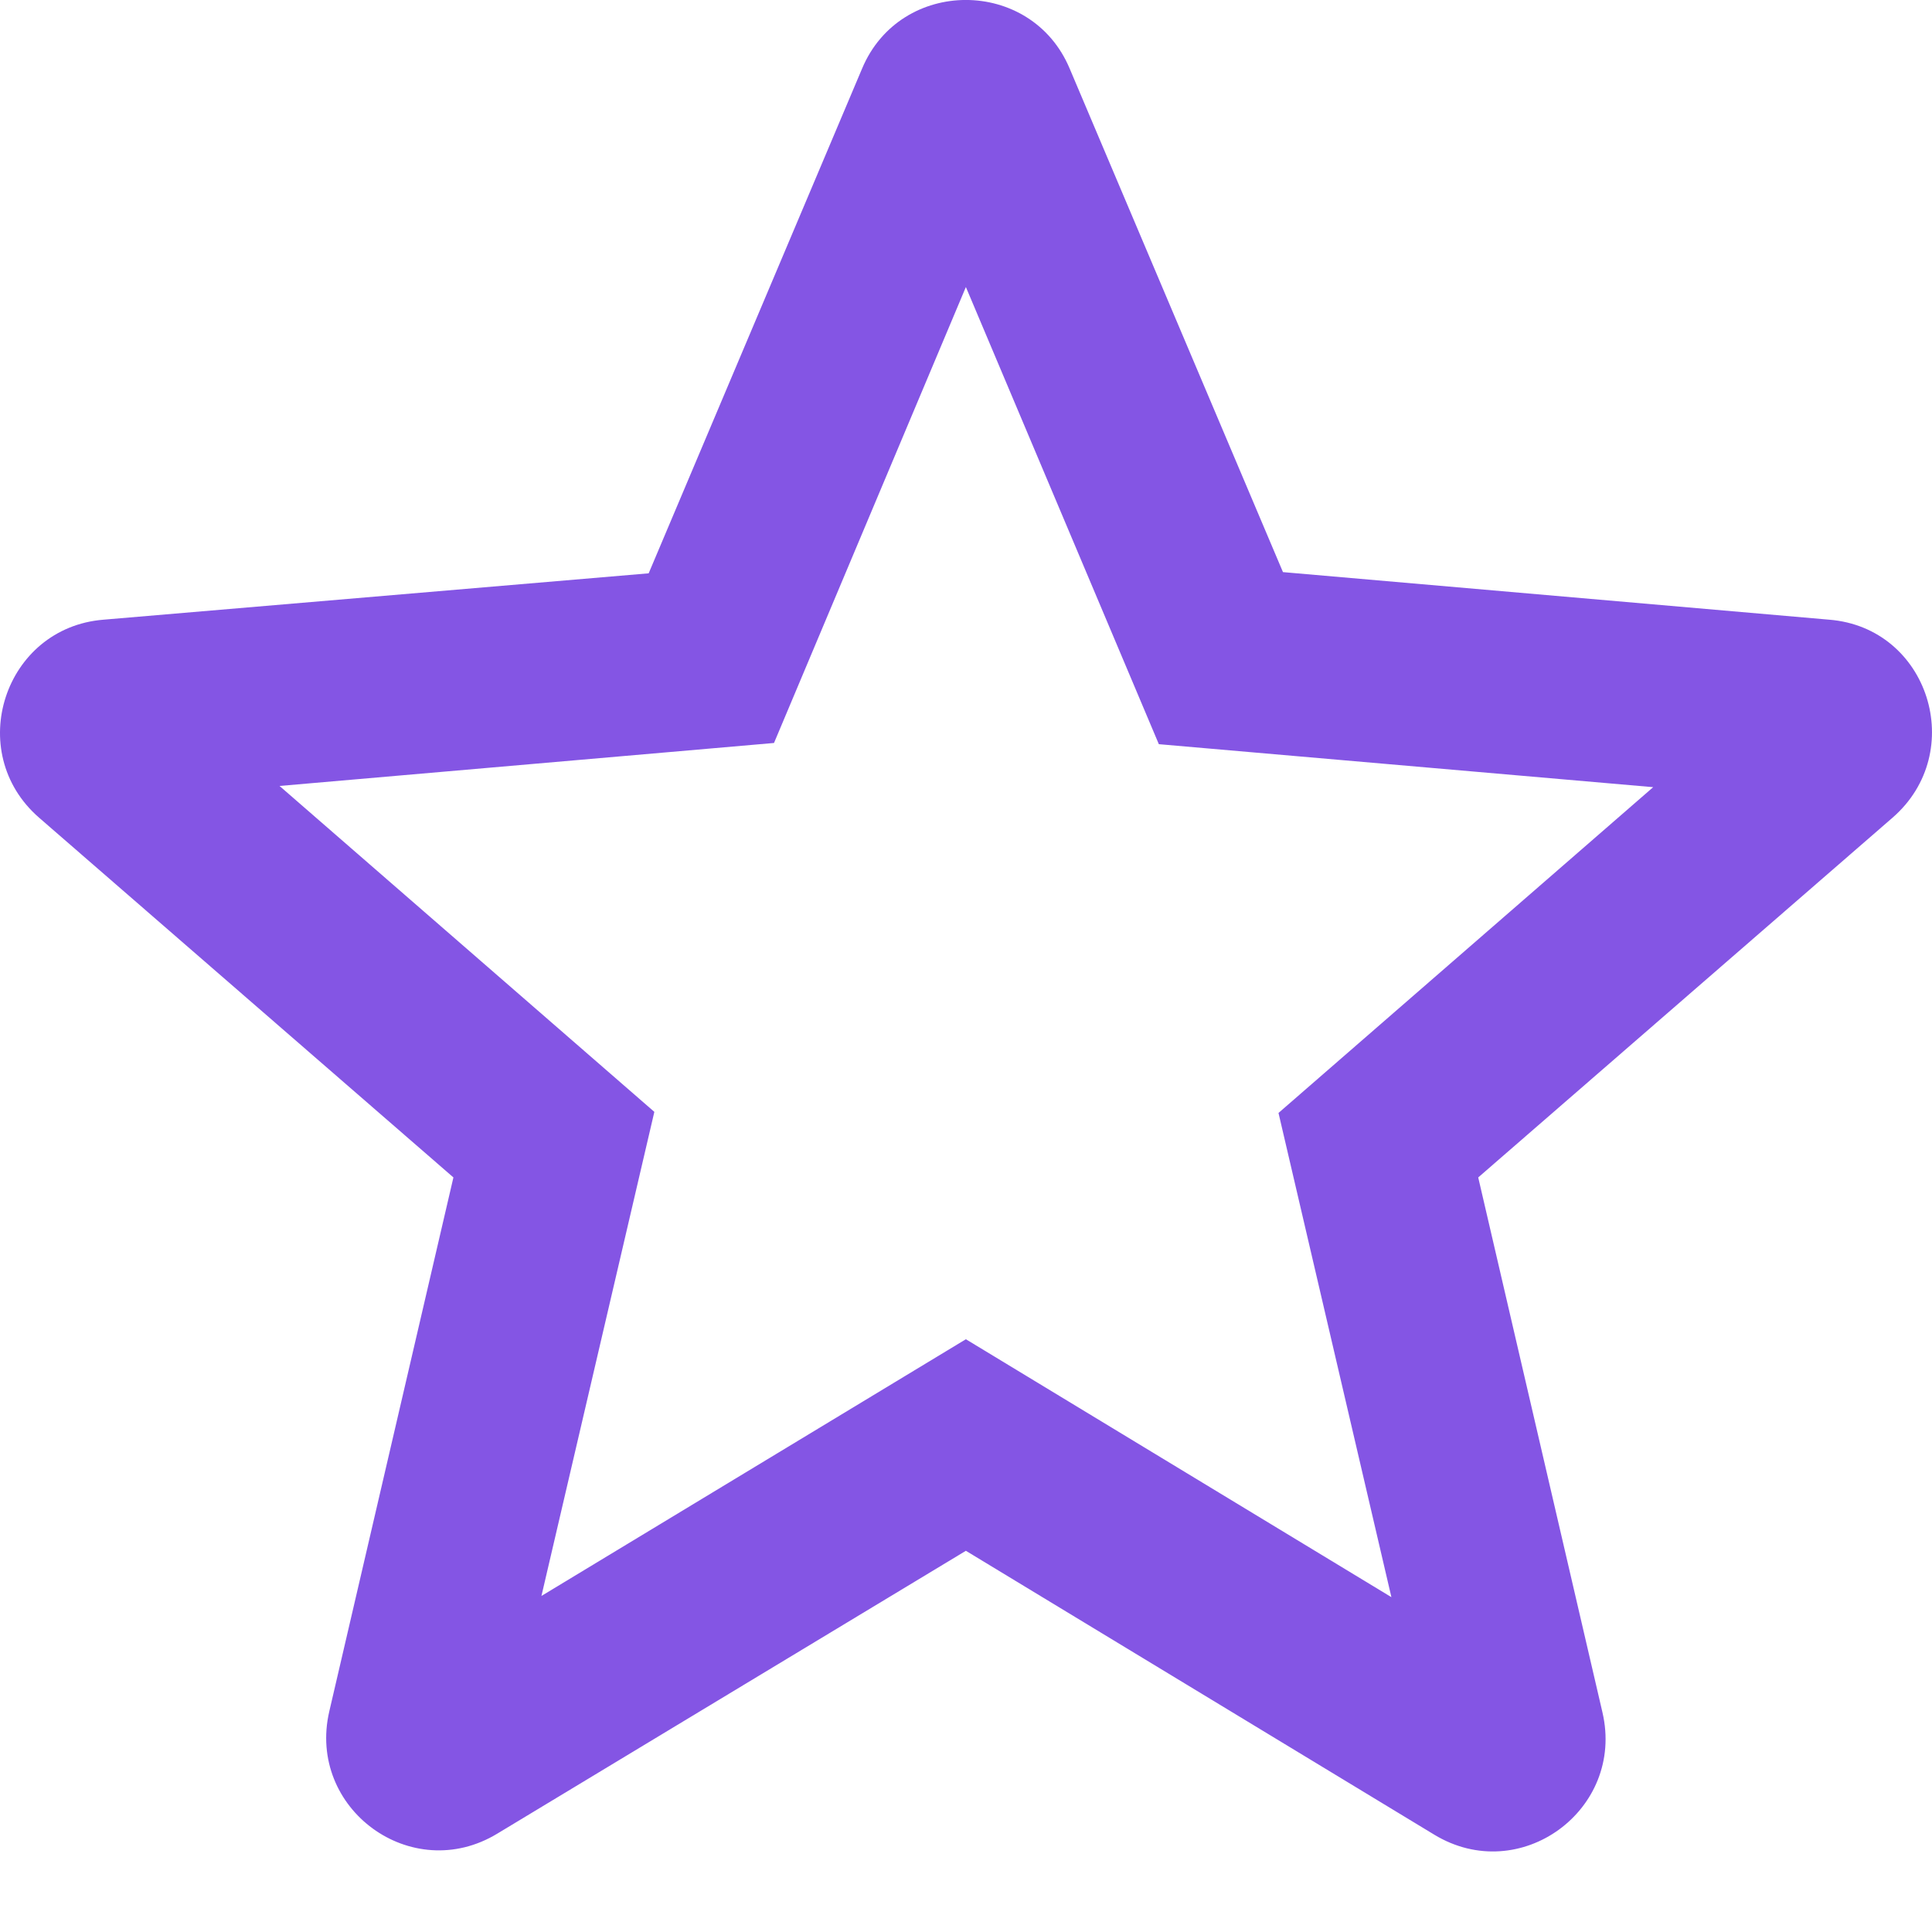 <svg width="16" height="16" viewBox="0 0 16 16" fill="none" xmlns="http://www.w3.org/2000/svg">
<path d="M15.149 5.132L10.625 4.738L8.859 0.569C8.541 -0.19 7.456 -0.19 7.139 0.569L5.372 4.748L0.857 5.132C0.035 5.198 -0.302 6.228 0.324 6.772L3.755 9.751L2.727 14.173C2.54 14.979 3.409 15.616 4.119 15.185L7.999 12.843L11.878 15.194C12.588 15.625 13.458 14.988 13.271 14.182L12.242 9.751L15.673 6.772C16.299 6.228 15.972 5.198 15.149 5.132ZM7.999 11.091L4.484 13.217L5.419 9.208L2.315 6.509L6.41 6.153L7.999 2.377L9.597 6.163L13.691 6.519L10.588 9.217L11.523 13.227L7.999 11.091Z" fill="#8455E4"/>
</svg>
